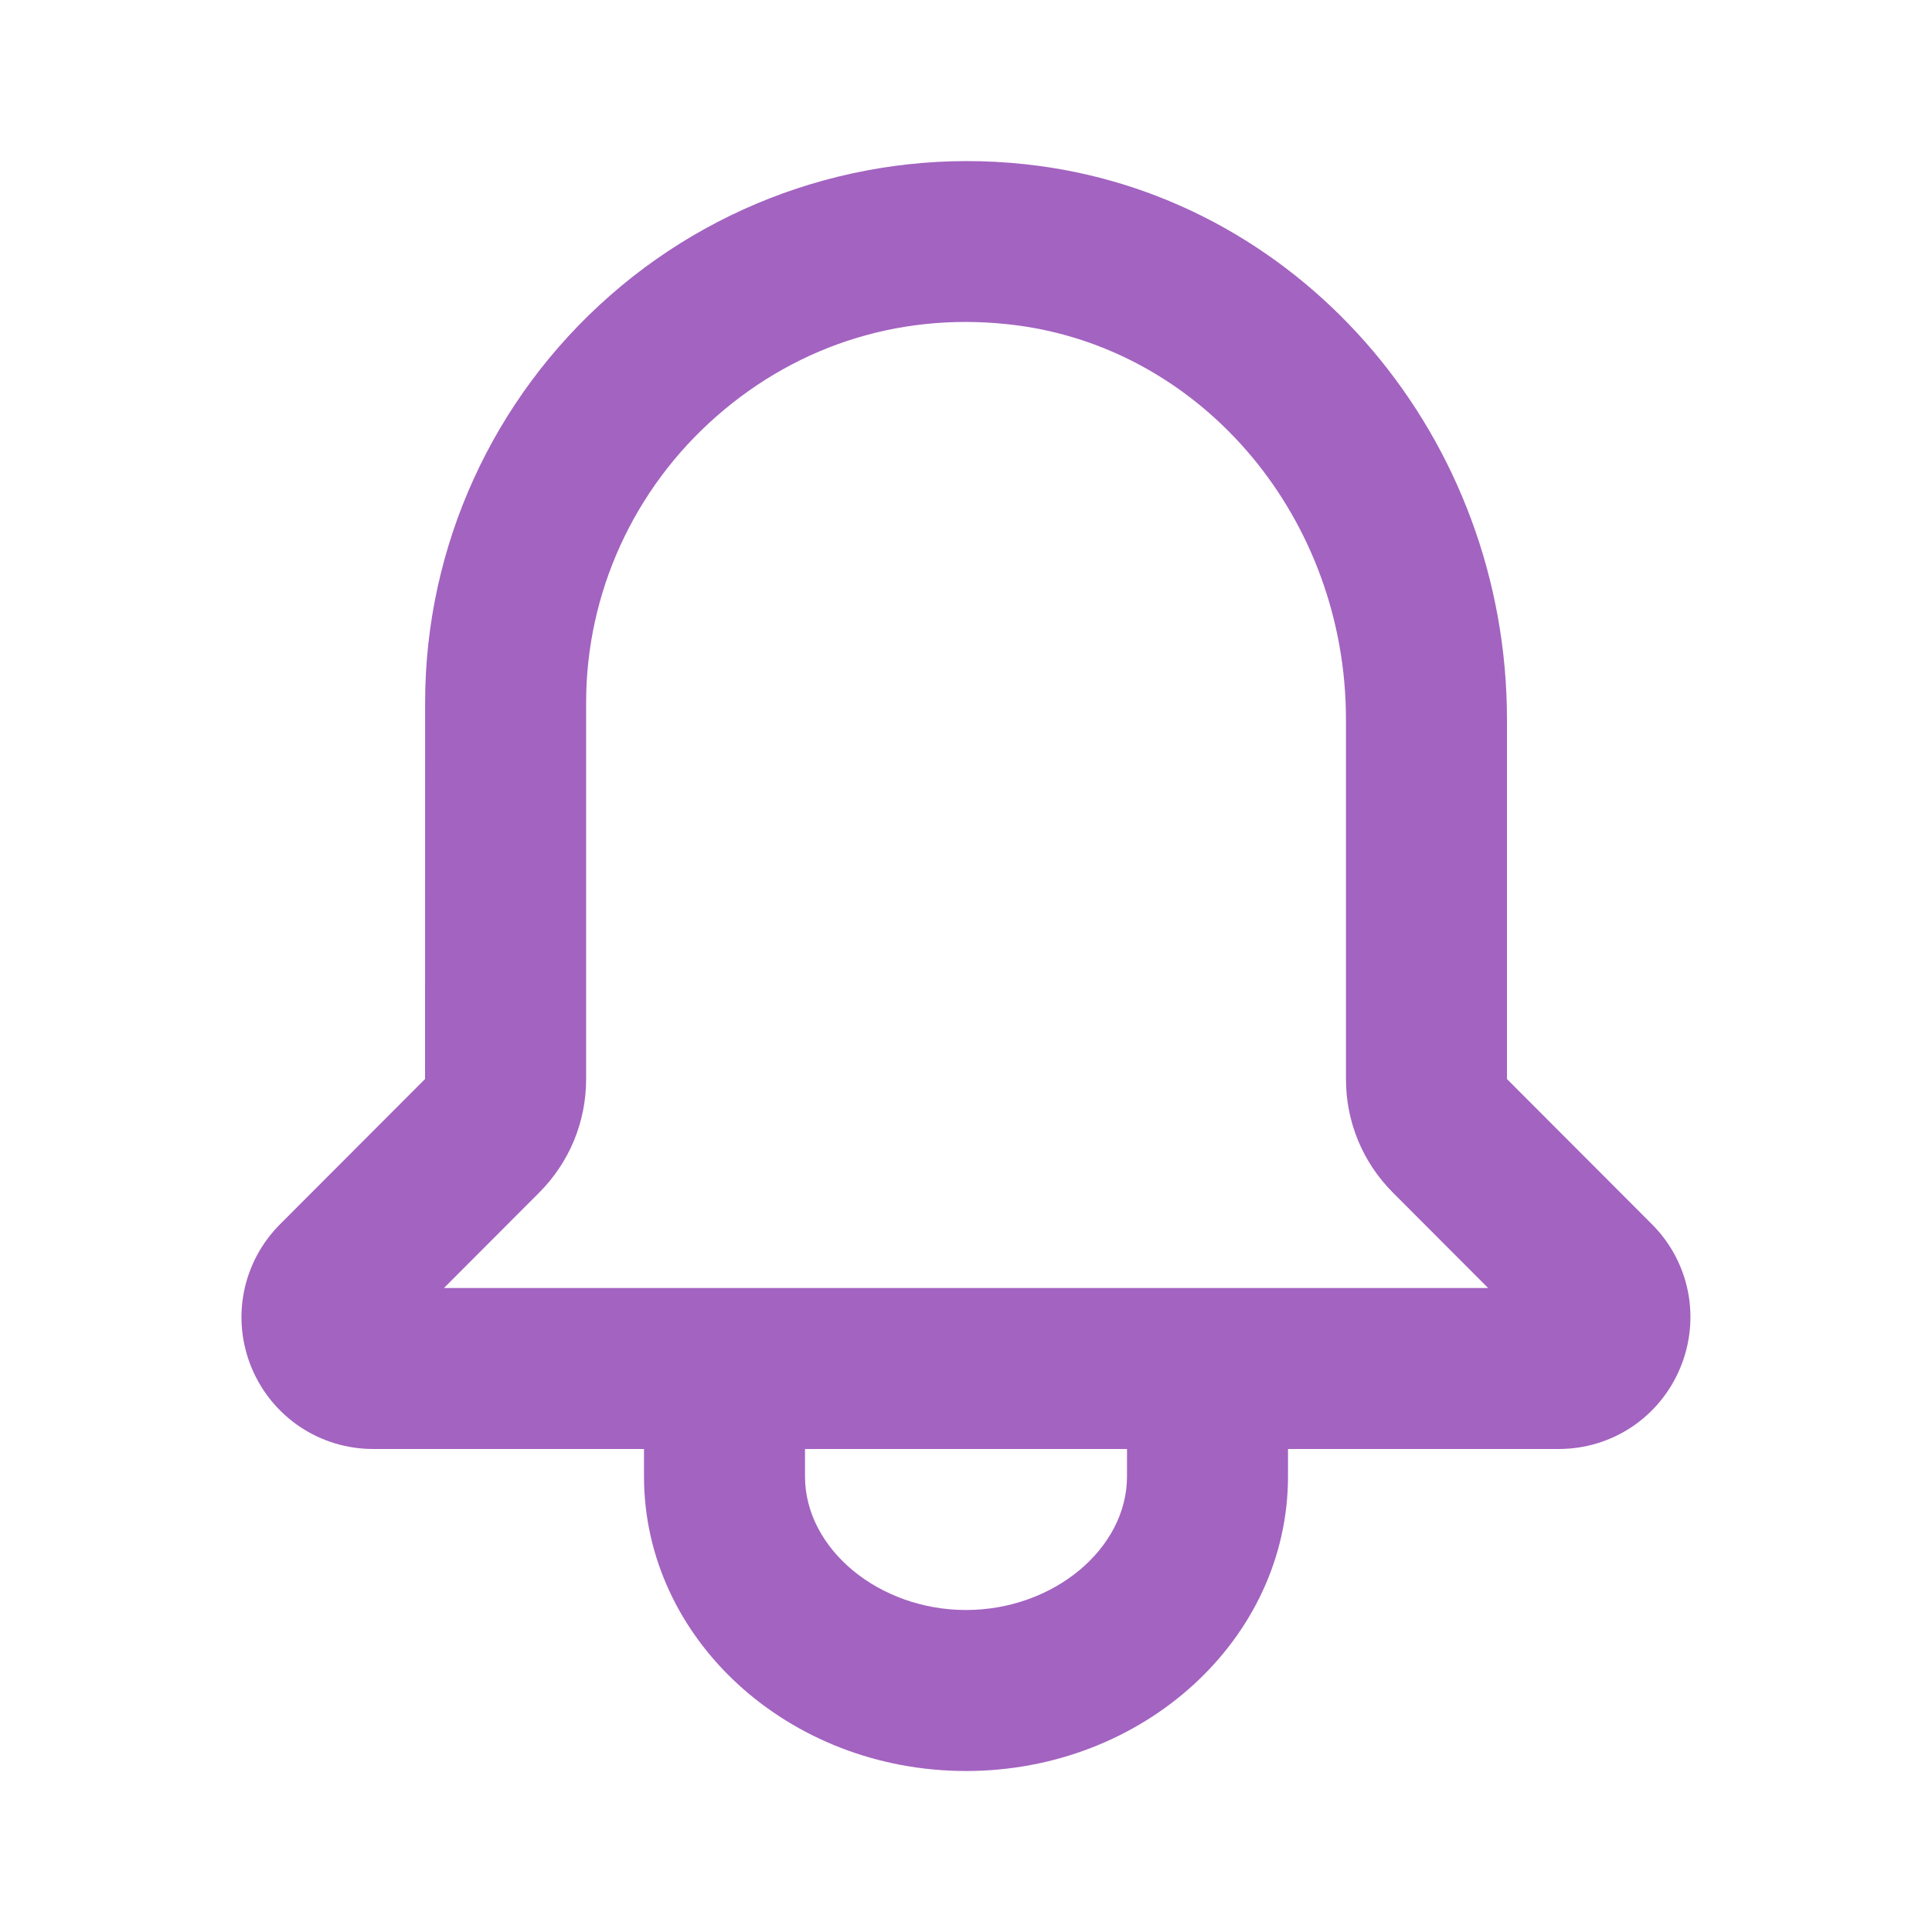 <svg width="24" height="24" viewBox="0 0 24 24" fill="none" xmlns="http://www.w3.org/2000/svg">
<path fill-rule="evenodd" clip-rule="evenodd" d="M18.72 13.404L20.521 15.208C20.99 15.677 21.128 16.377 20.873 16.991C20.619 17.604 20.027 18 19.363 18H16V18.341C16 20.359 14.206 22 12 22C9.794 22 8 20.359 8 18.341V18H4.637C3.973 18 3.38 17.604 3.125 16.99C2.871 16.377 3.01 15.678 3.479 15.208L5.28 13.404L5.281 8.727C5.281 6.793 6.119 4.949 7.583 3.667C9.038 2.391 10.978 1.804 12.9 2.06C16.218 2.499 18.72 5.456 18.72 8.937V13.404ZM5.515 16L6.695 14.818C7.073 14.44 7.281 13.938 7.281 13.404V8.727C7.281 7.37 7.871 6.073 8.901 5.171C9.939 4.261 11.261 3.861 12.638 4.042C14.965 4.351 16.72 6.455 16.72 8.937V13.404C16.72 13.938 16.928 14.44 17.305 14.817L18.486 16H5.515ZM14 18.341C14 19.24 13.084 20 12 20C10.916 20 10 19.24 10 18.341V18H14V18.341Z" fill="#A363C0"/>
<mask id="mask0_33_1152" style="mask-type:luminance" maskUnits="userSpaceOnUse" x="5" y="3" width="14" height="17">
<path fill-rule="evenodd" clip-rule="evenodd" d="M6.695 14.818L5.515 16H18.486L17.305 14.817C16.928 14.44 16.72 13.938 16.72 13.404V8.937C16.72 6.455 14.965 4.351 12.638 4.042C11.261 3.861 9.939 4.261 8.901 5.171C7.871 6.073 7.281 7.37 7.281 8.727V13.404C7.281 13.938 7.073 14.44 6.695 14.818ZM12 20C13.084 20 14 19.24 14 18.341V18H10V18.341C10 19.24 10.916 20 12 20Z" fill="white"/>
</mask>
<g mask="url(#mask0_33_1152)">
</g>
</svg>
